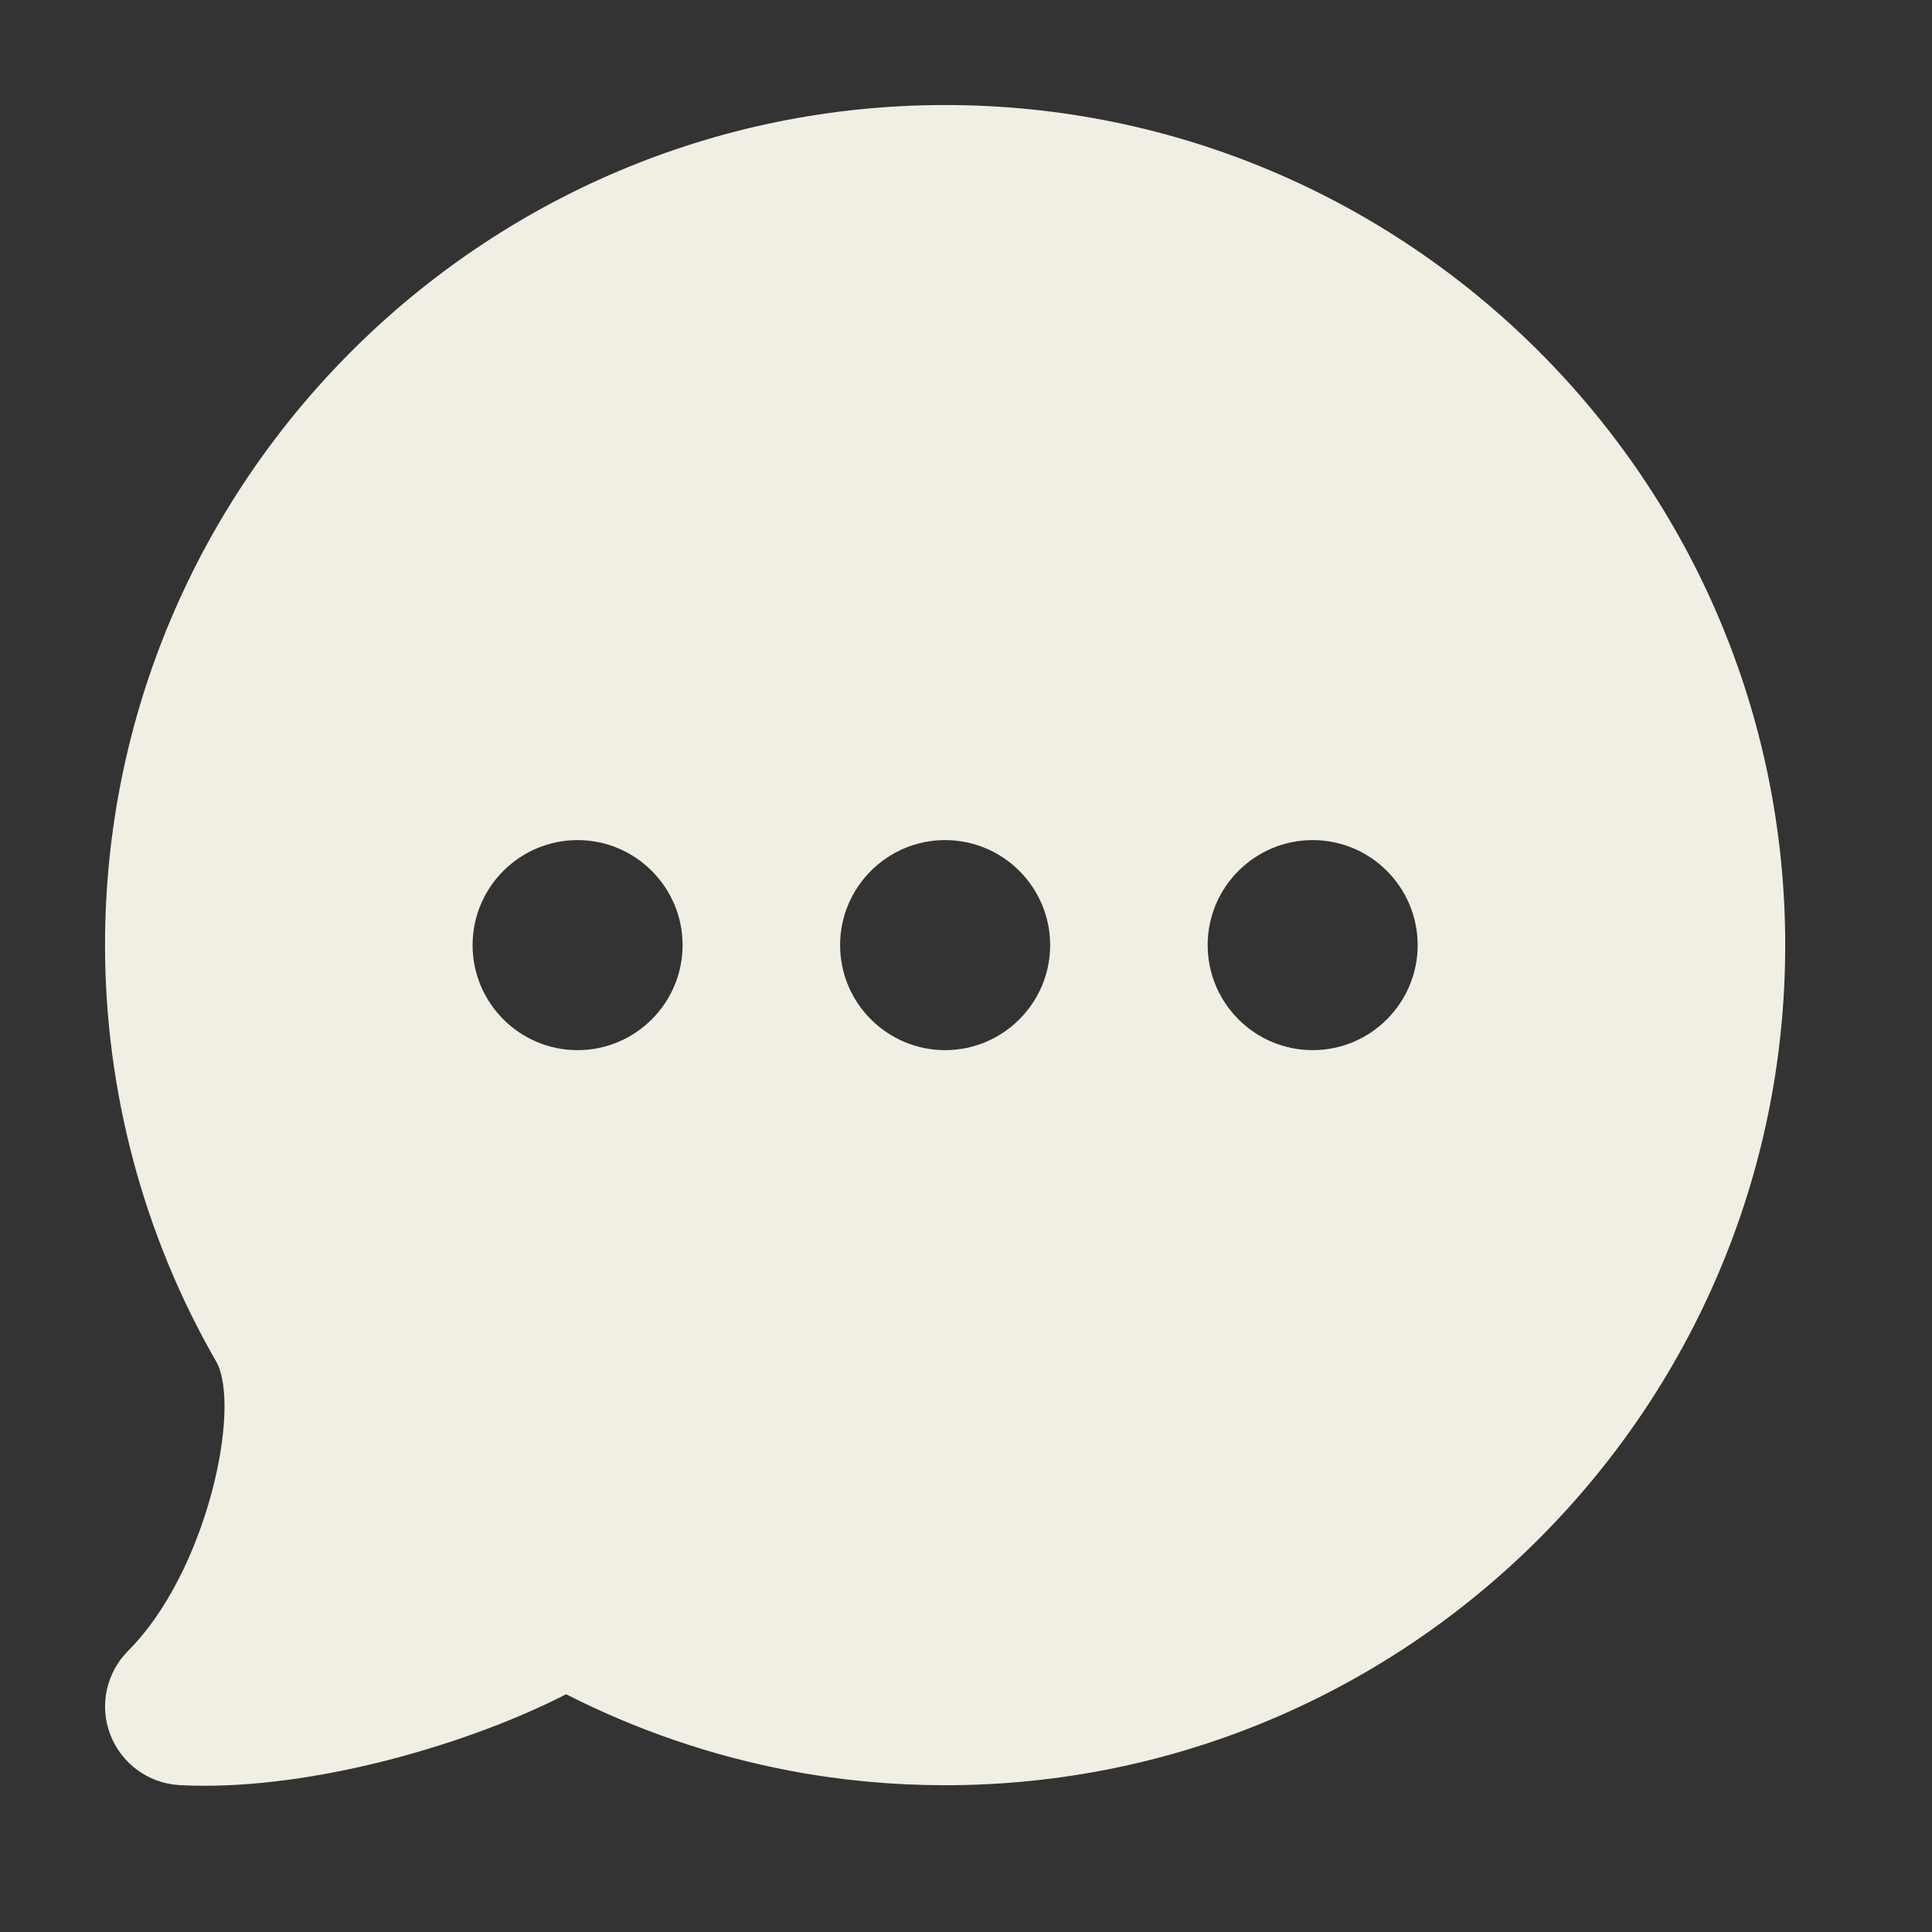 <svg width="36" height="36" viewBox="0 0 36 36" fill="none" xmlns="http://www.w3.org/2000/svg">
<rect x="0" y="0" width="36" height="36" fill="#333333" stroke="none"/>
<path d="M17.611 1.957C8.98 1.957 1.957 8.98 1.957 17.611C1.957 20.343 2.683 23.043 4.035 25.381C4.501 26.254 3.849 29.299 2.388 30.76C1.979 31.169 1.847 31.782 2.055 32.322C2.262 32.862 2.769 33.232 3.346 33.263C3.501 33.271 3.659 33.275 3.818 33.275C6.058 33.275 8.778 32.478 10.549 31.57C11.87 32.242 13.269 32.719 14.719 32.995C15.666 33.175 16.64 33.265 17.611 33.265C26.242 33.265 33.265 26.242 33.265 17.611C33.265 8.98 26.242 1.957 17.611 1.957ZM10.762 19.568C9.682 19.568 8.806 18.689 8.806 17.611C8.806 16.533 9.682 15.654 10.762 15.654C11.842 15.654 12.719 16.533 12.719 17.611C12.719 18.689 11.842 19.568 10.762 19.568ZM17.611 19.568C16.531 19.568 15.654 18.689 15.654 17.611C15.654 16.533 16.531 15.654 17.611 15.654C18.691 15.654 19.568 16.533 19.568 17.611C19.568 18.689 18.691 19.568 17.611 19.568ZM24.46 19.568C23.38 19.568 22.503 18.689 22.503 17.611C22.503 16.533 23.38 15.654 24.46 15.654C25.54 15.654 26.416 16.533 26.416 17.611C26.416 18.689 25.54 19.568 24.46 19.568Z" fill="#F1EEE4"/>
</svg>
